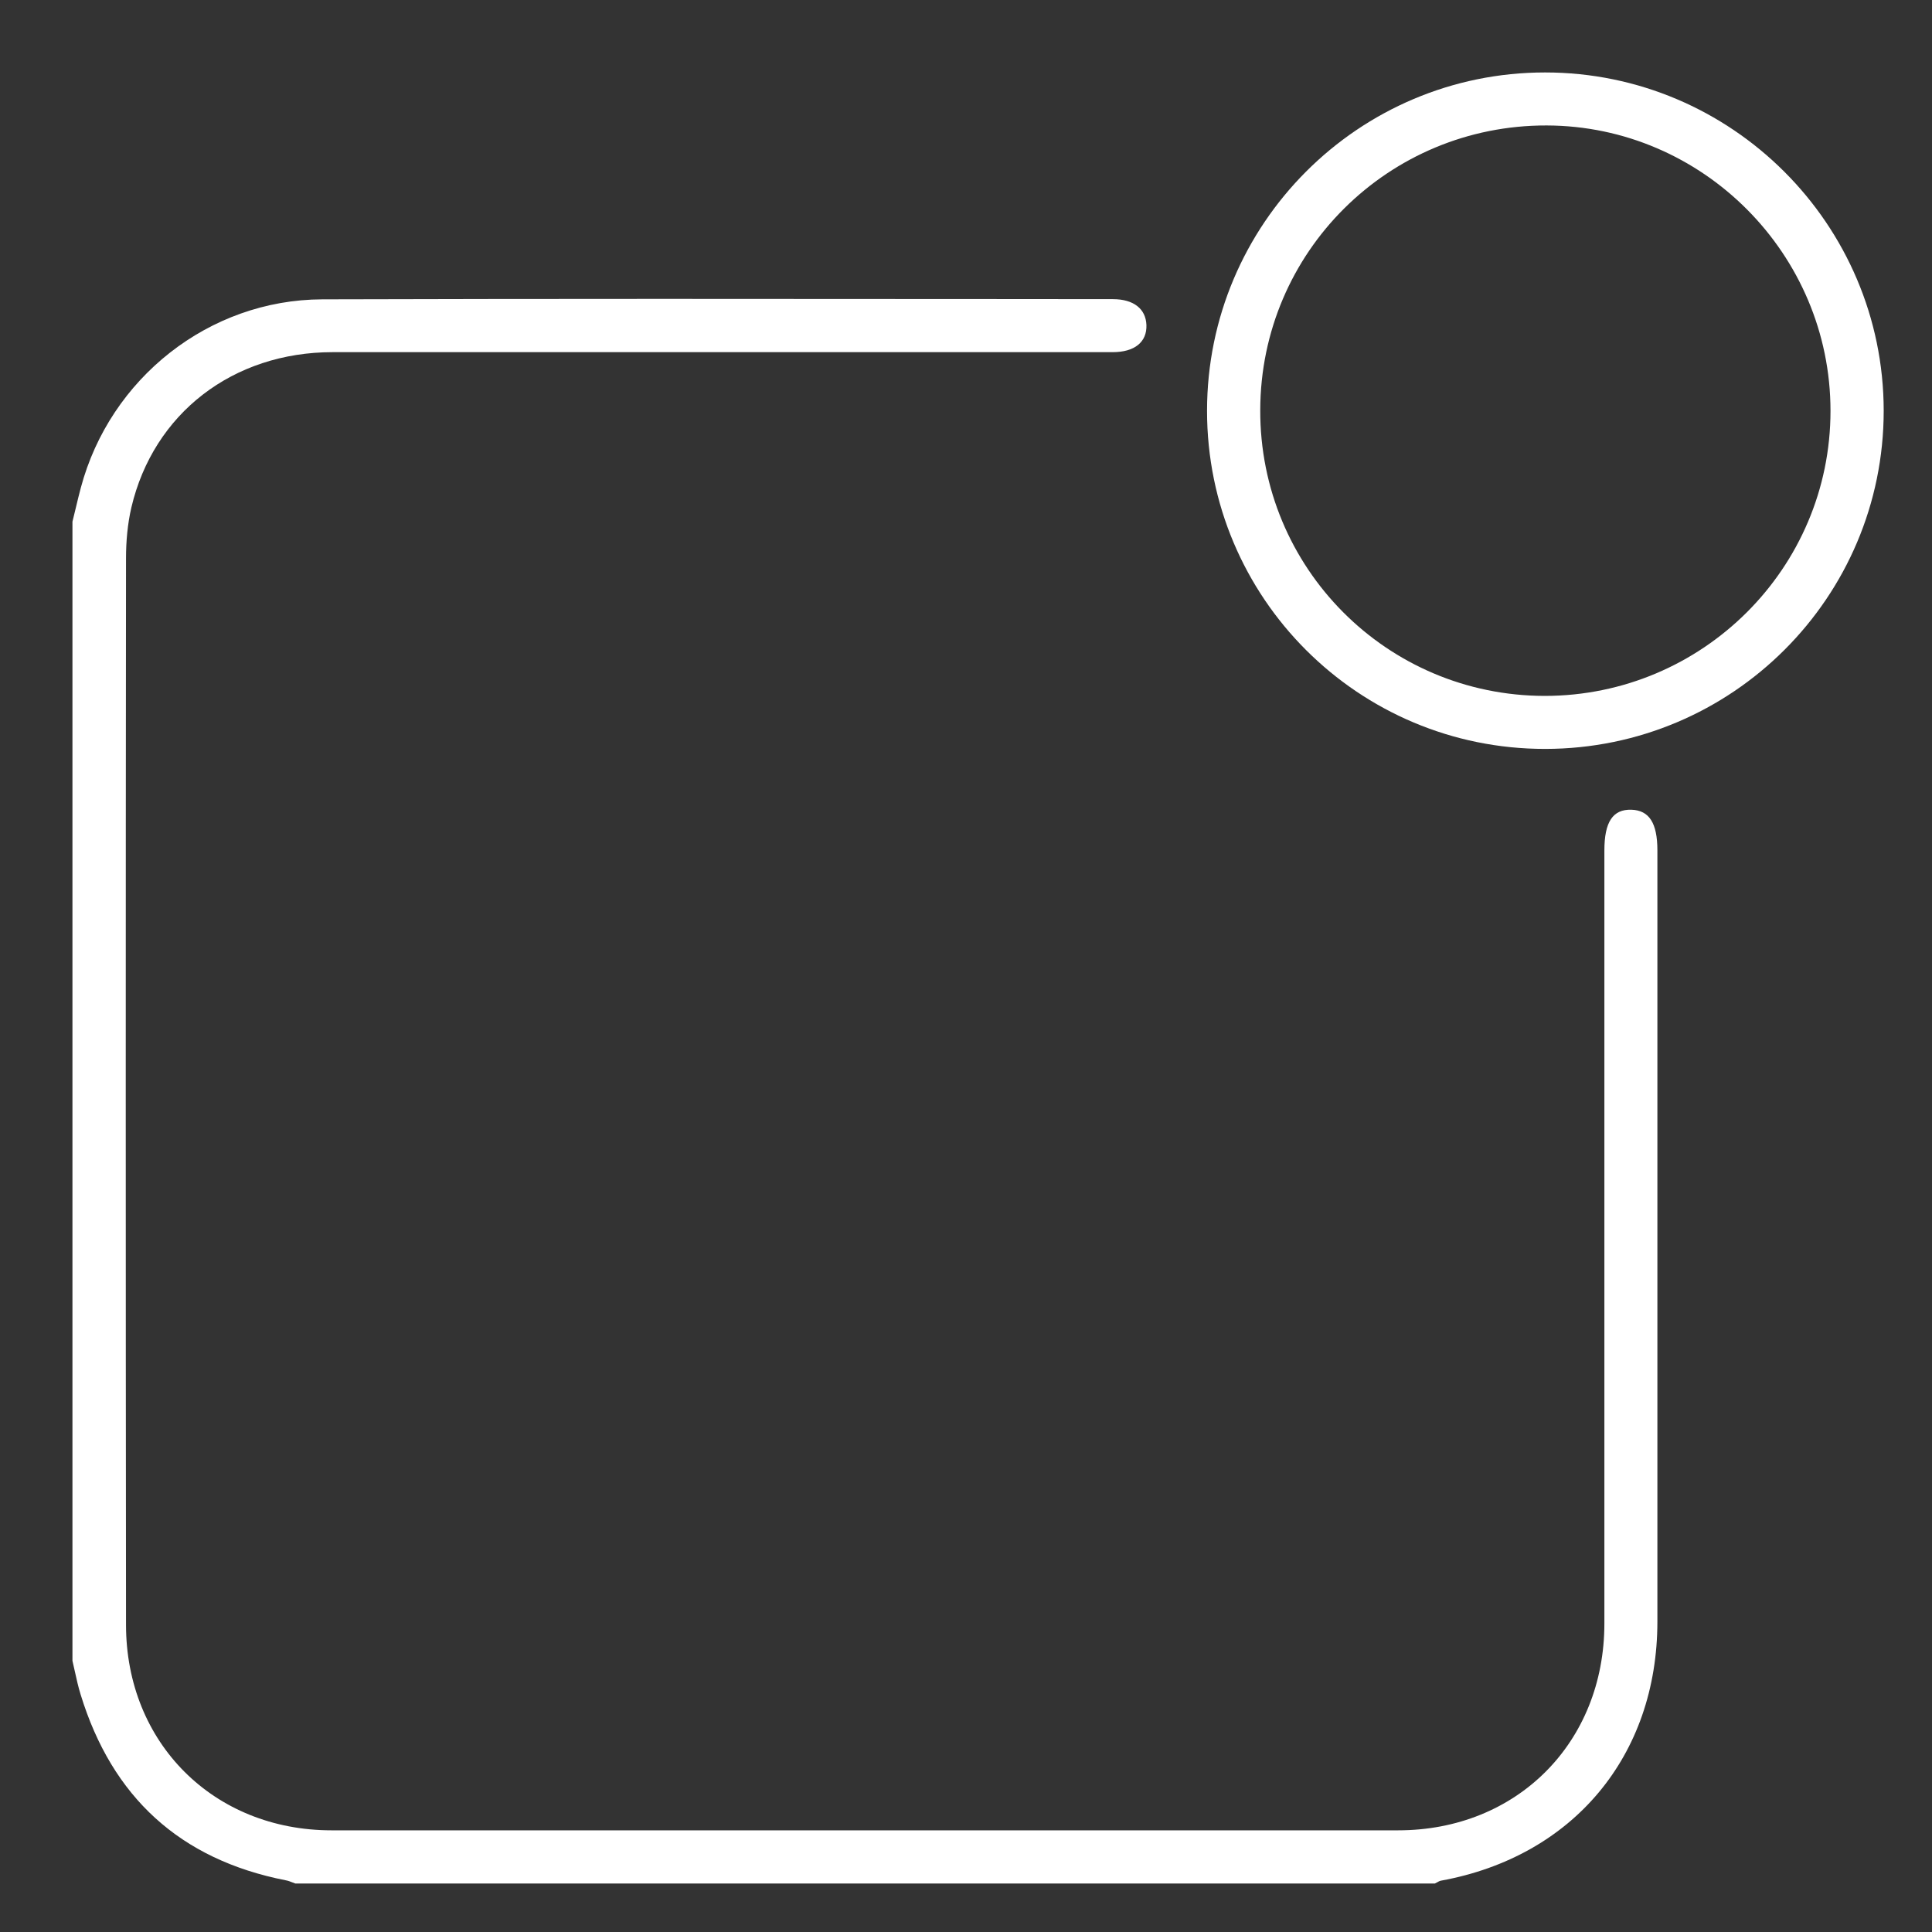 <svg width="80" height="80" viewBox="0 0 80 80" fill="none" xmlns="http://www.w3.org/2000/svg">
<rect x="0" y="0" width="80" height="80" fill="#333333" stroke="none"/>
<path fill-rule="evenodd" clip-rule="evenodd" d="M49.981 17.013C49.981 24.758 56.25 31.018 63.987 31.011C71.731 31.003 78 24.734 78 17.005C77.992 9.284 71.7 3 63.979 3C56.25 3 49.981 9.276 49.981 17.013ZM75.797 17.013C75.797 23.532 70.495 28.812 63.962 28.816C57.425 28.807 52.16 23.518 52.184 16.974C52.2 10.437 57.497 5.179 64.042 5.195C70.508 5.211 75.797 10.524 75.797 17.013ZM3.14 21.026C3.094 21.218 3.048 21.41 3 21.6V68.771C3.033 68.912 3.065 69.053 3.096 69.195C3.168 69.522 3.24 69.849 3.339 70.168C4.642 74.416 7.453 76.998 11.826 77.858C11.927 77.875 12.02 77.911 12.113 77.948C12.151 77.963 12.19 77.978 12.229 77.992H59.416C59.447 77.978 59.476 77.962 59.505 77.945C59.559 77.914 59.612 77.884 59.669 77.874C65.132 76.879 68.629 72.711 68.629 67.145V35.211C68.629 34.082 68.29 33.553 67.555 33.529C66.782 33.505 66.434 34.034 66.434 35.218V67.224C66.434 72.158 62.811 75.79 57.892 75.79H13.729C8.85 75.79 5.218 72.174 5.218 67.279C5.203 52.555 5.203 37.84 5.218 23.116C5.218 22.413 5.282 21.695 5.439 21.016C6.355 17.116 9.647 14.582 13.776 14.582H46.074C46.982 14.582 47.495 14.163 47.471 13.46C47.447 12.789 46.942 12.387 46.082 12.387C44.521 12.386 42.96 12.384 41.4 12.383C32.044 12.375 22.693 12.368 13.342 12.395C8.653 12.411 4.555 15.663 3.347 20.195C3.273 20.47 3.206 20.748 3.14 21.026Z" fill="white"/>
</svg>
